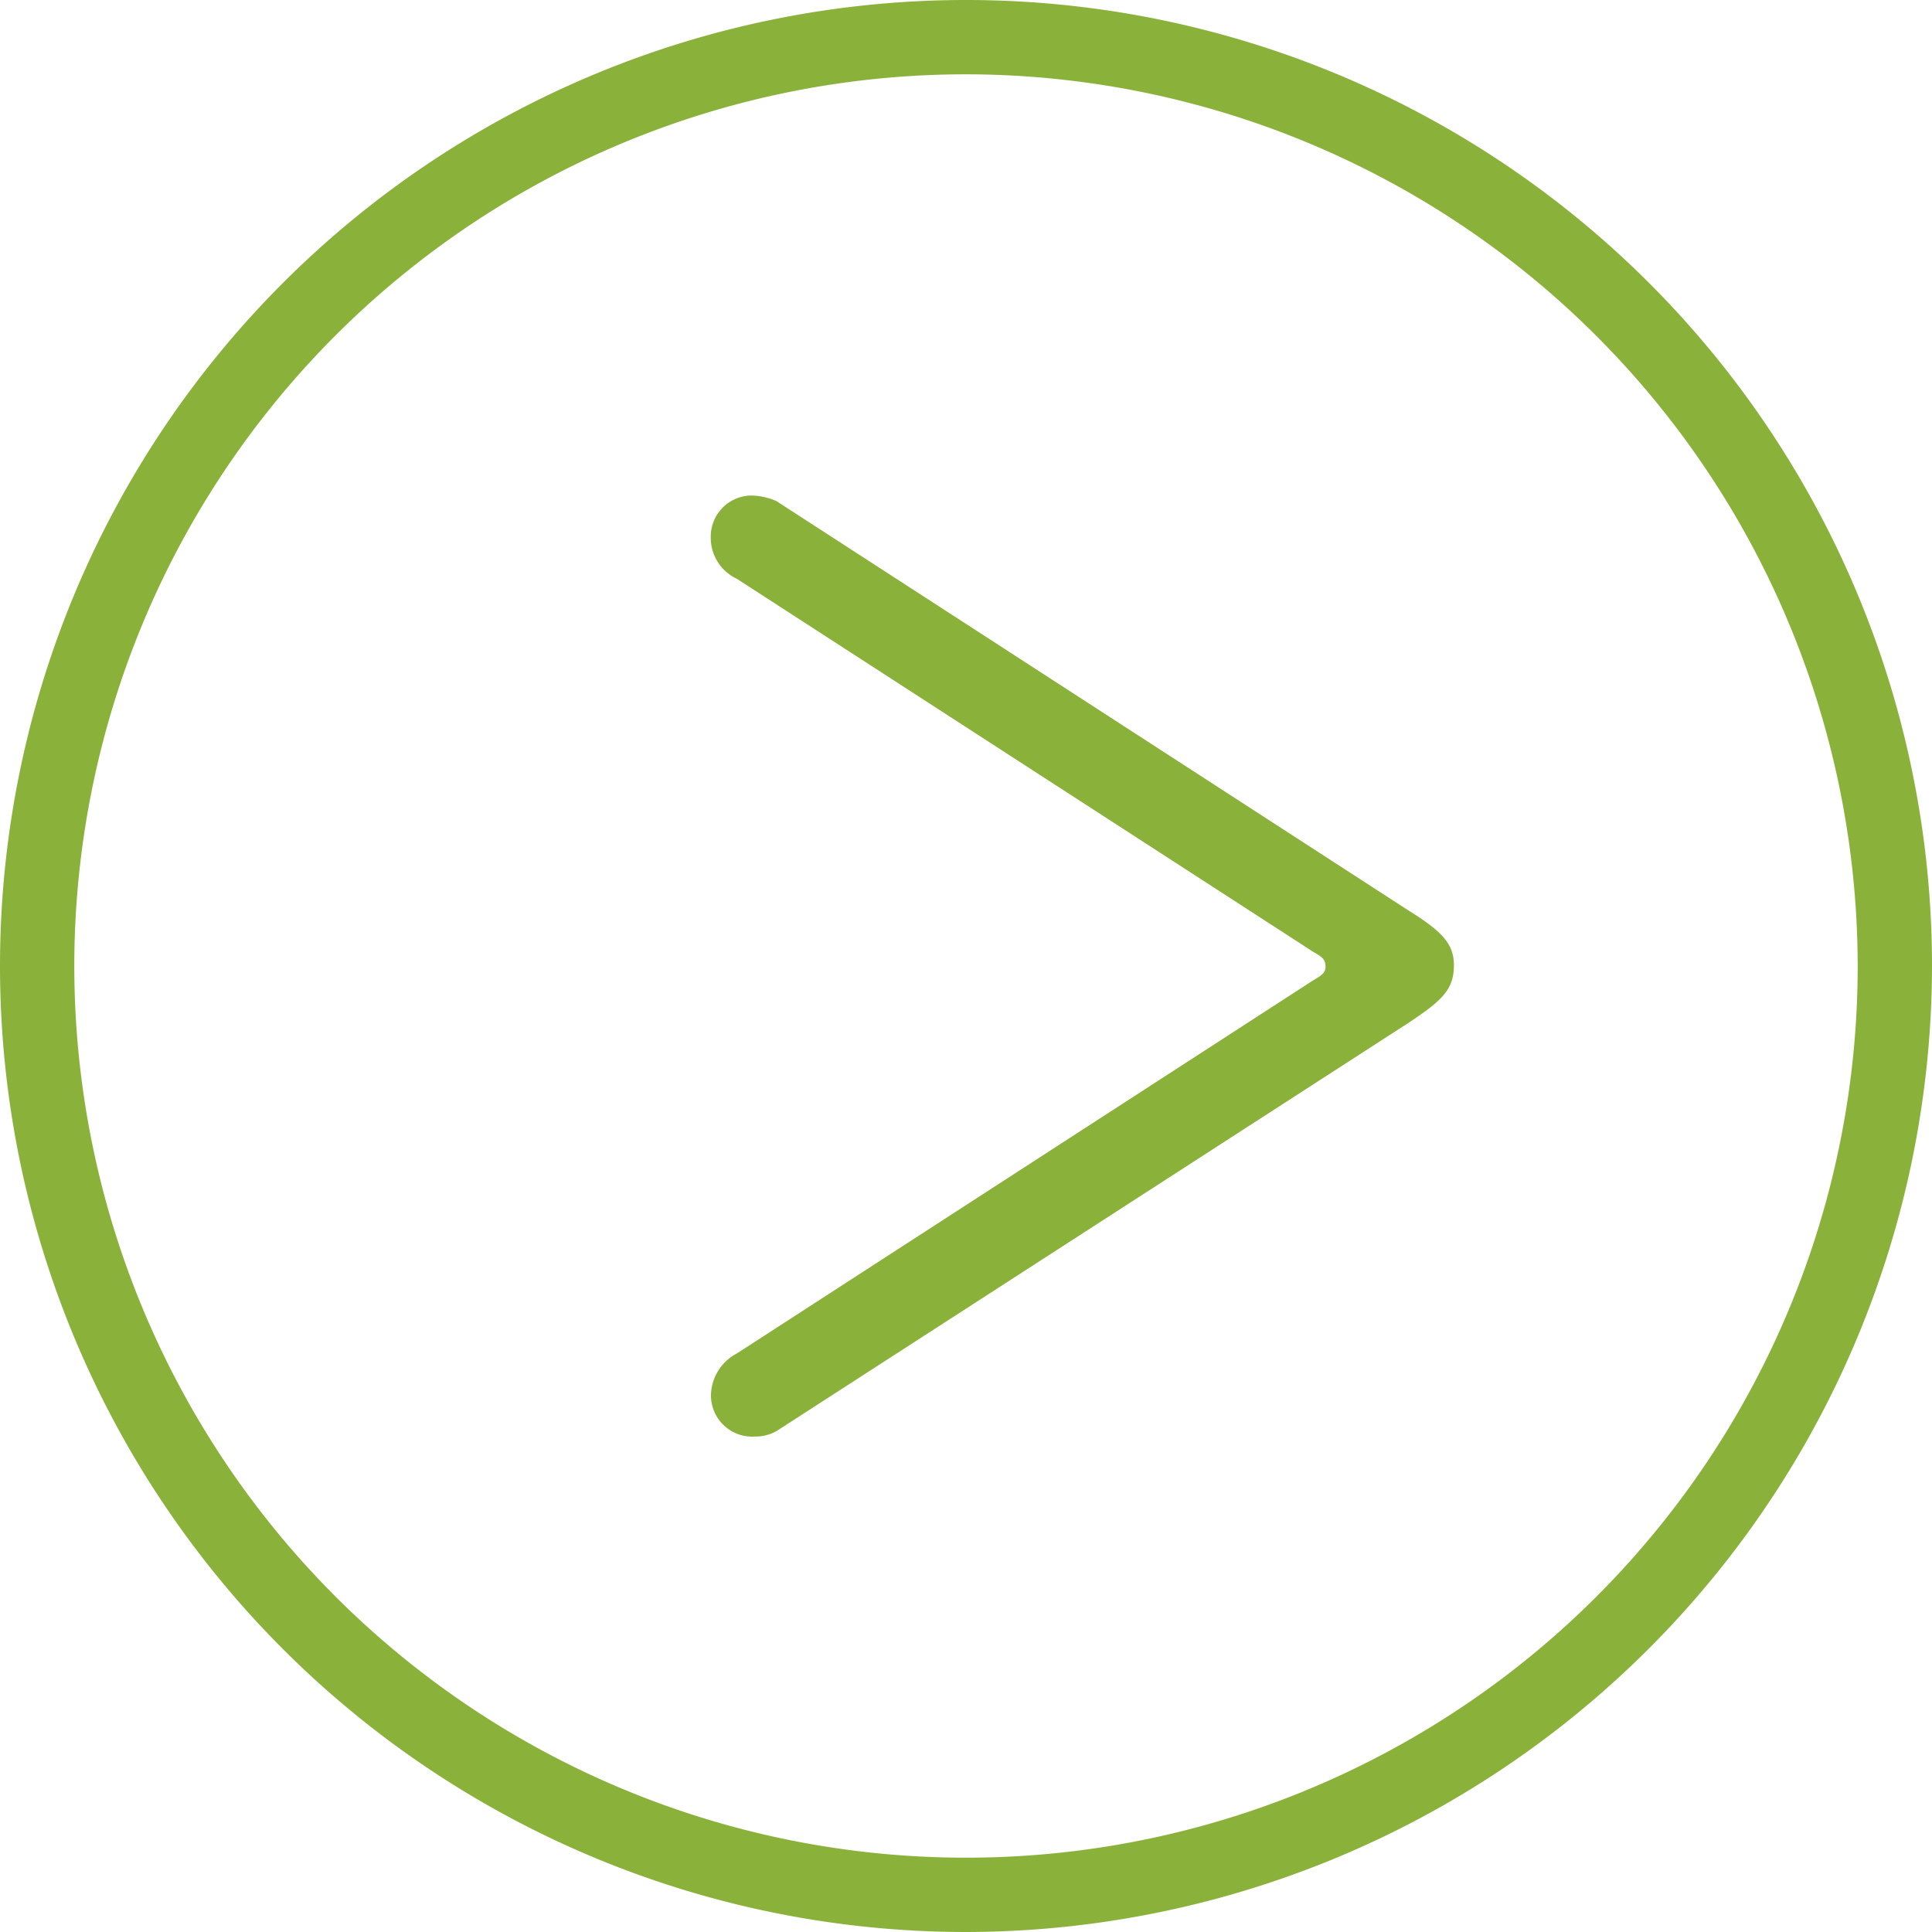 <svg id="ページリンクボタン" xmlns="http://www.w3.org/2000/svg" width="52" height="52" viewBox="0 0 52 52">
  <path id="パス_50409" data-name="パス 50409" d="M26,52A26,26,0,1,1,52,26,26.03,26.03,0,0,1,26,52M26,2A24,24,0,1,0,50,26,24.028,24.028,0,0,0,26,2" fill="#8ab23b"/>
  <path id="パス_50410" data-name="パス 50410" d="M20.9,38.518a1.159,1.159,0,0,1-.588.147,1.109,1.109,0,0,1-1.176-1.139,1.3,1.3,0,0,1,.7-1.1L35.344,26.386c.258-.147.332-.221.332-.368,0-.184-.074-.257-.332-.4L19.83,15.577a1.215,1.215,0,0,1-.7-1.1,1.107,1.107,0,0,1,1.065-1.14,1.767,1.767,0,0,1,.7.148L37.918,24.511c.882.551,1.214.882,1.214,1.47,0,.662-.332.956-1.214,1.544Z" fill="#8ab23b"/>
</svg>
